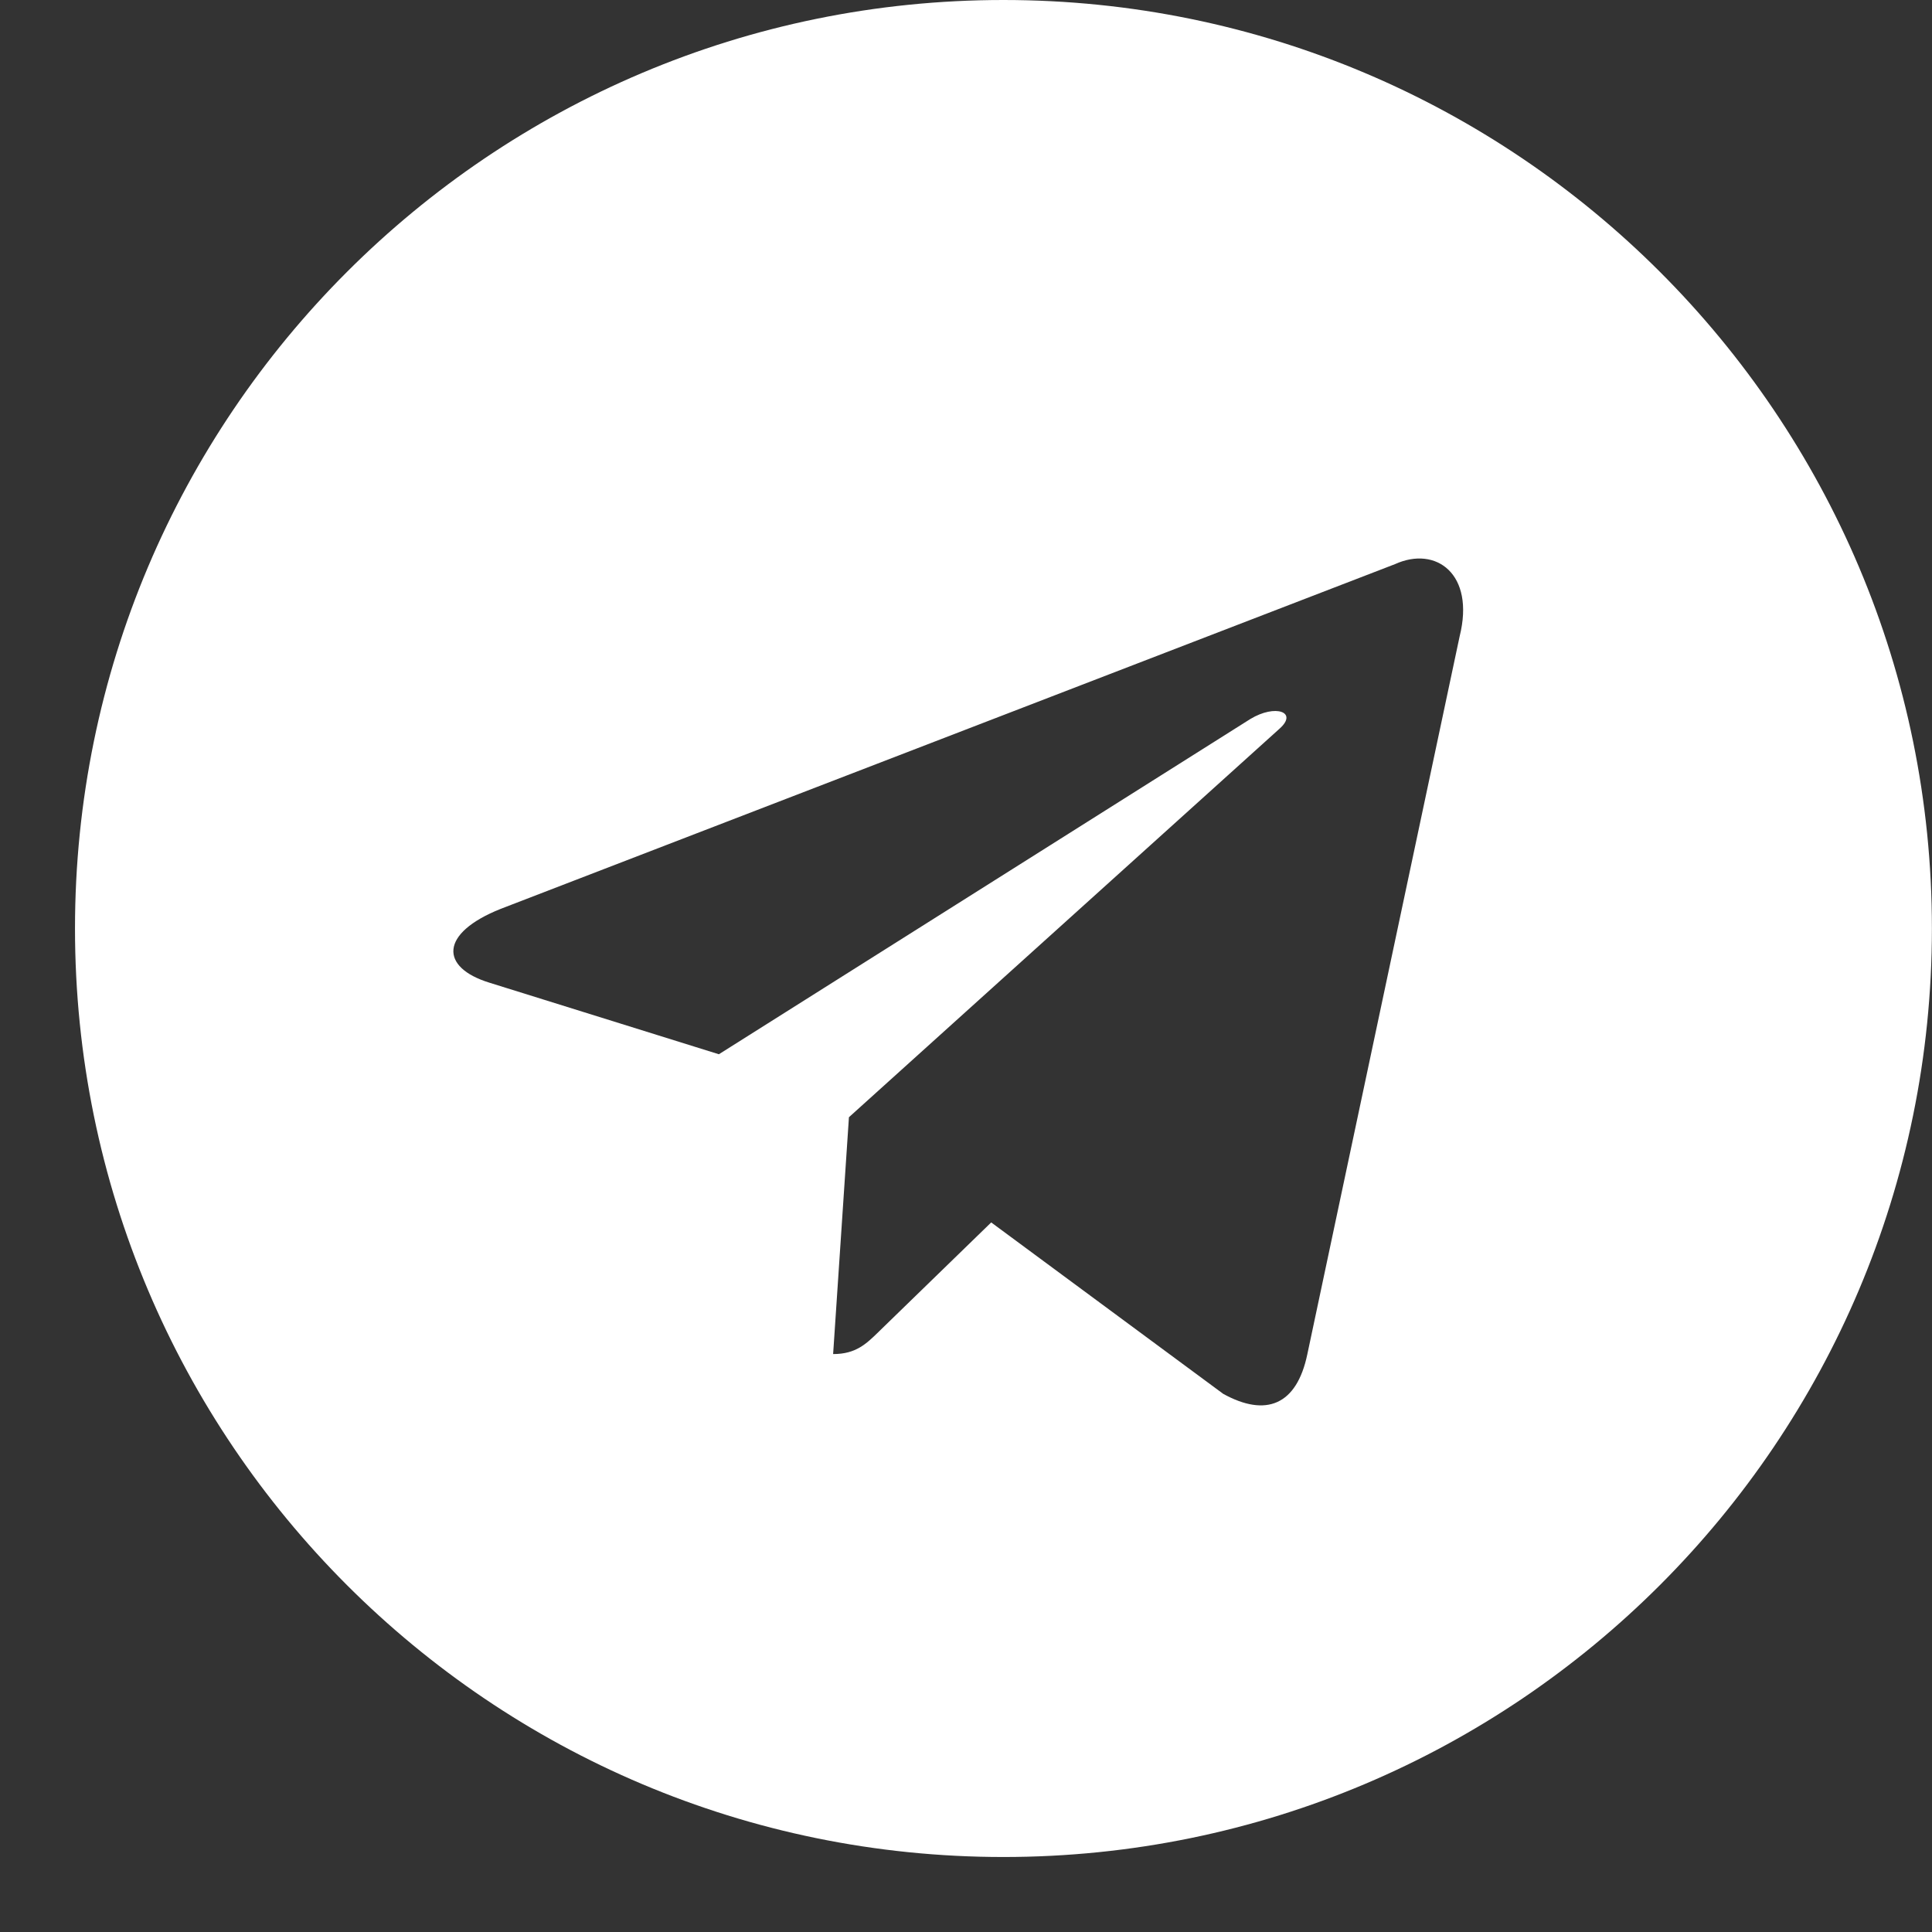 <svg width="22" height="22" fill="none" xmlns="http://www.w3.org/2000/svg"><rect width="100%" height="100%" fill="#333333" stroke="none"/><path fill-rule="evenodd" clip-rule="evenodd" d="M11.426 21.146c5.84 0 10.573-4.734 10.573-10.573C22 4.733 17.266 0 11.426 0 5.587 0 .854 4.734.854 10.573c0 5.84 4.733 10.573 10.572 10.573zm-1.938-5.727c.257 0 .375-.115.517-.253l.012-.012 1.27-1.234 2.642 1.952c.486.268.837.13.958-.452l1.734-8.173c.178-.712-.27-1.035-.736-.823L5.7 10.35c-.696.278-.692.666-.127.84l2.613.815 6.051-3.817c.286-.174.548-.08.333.11l-4.903 4.424-.18 2.696z" fill="#fff"/></svg>